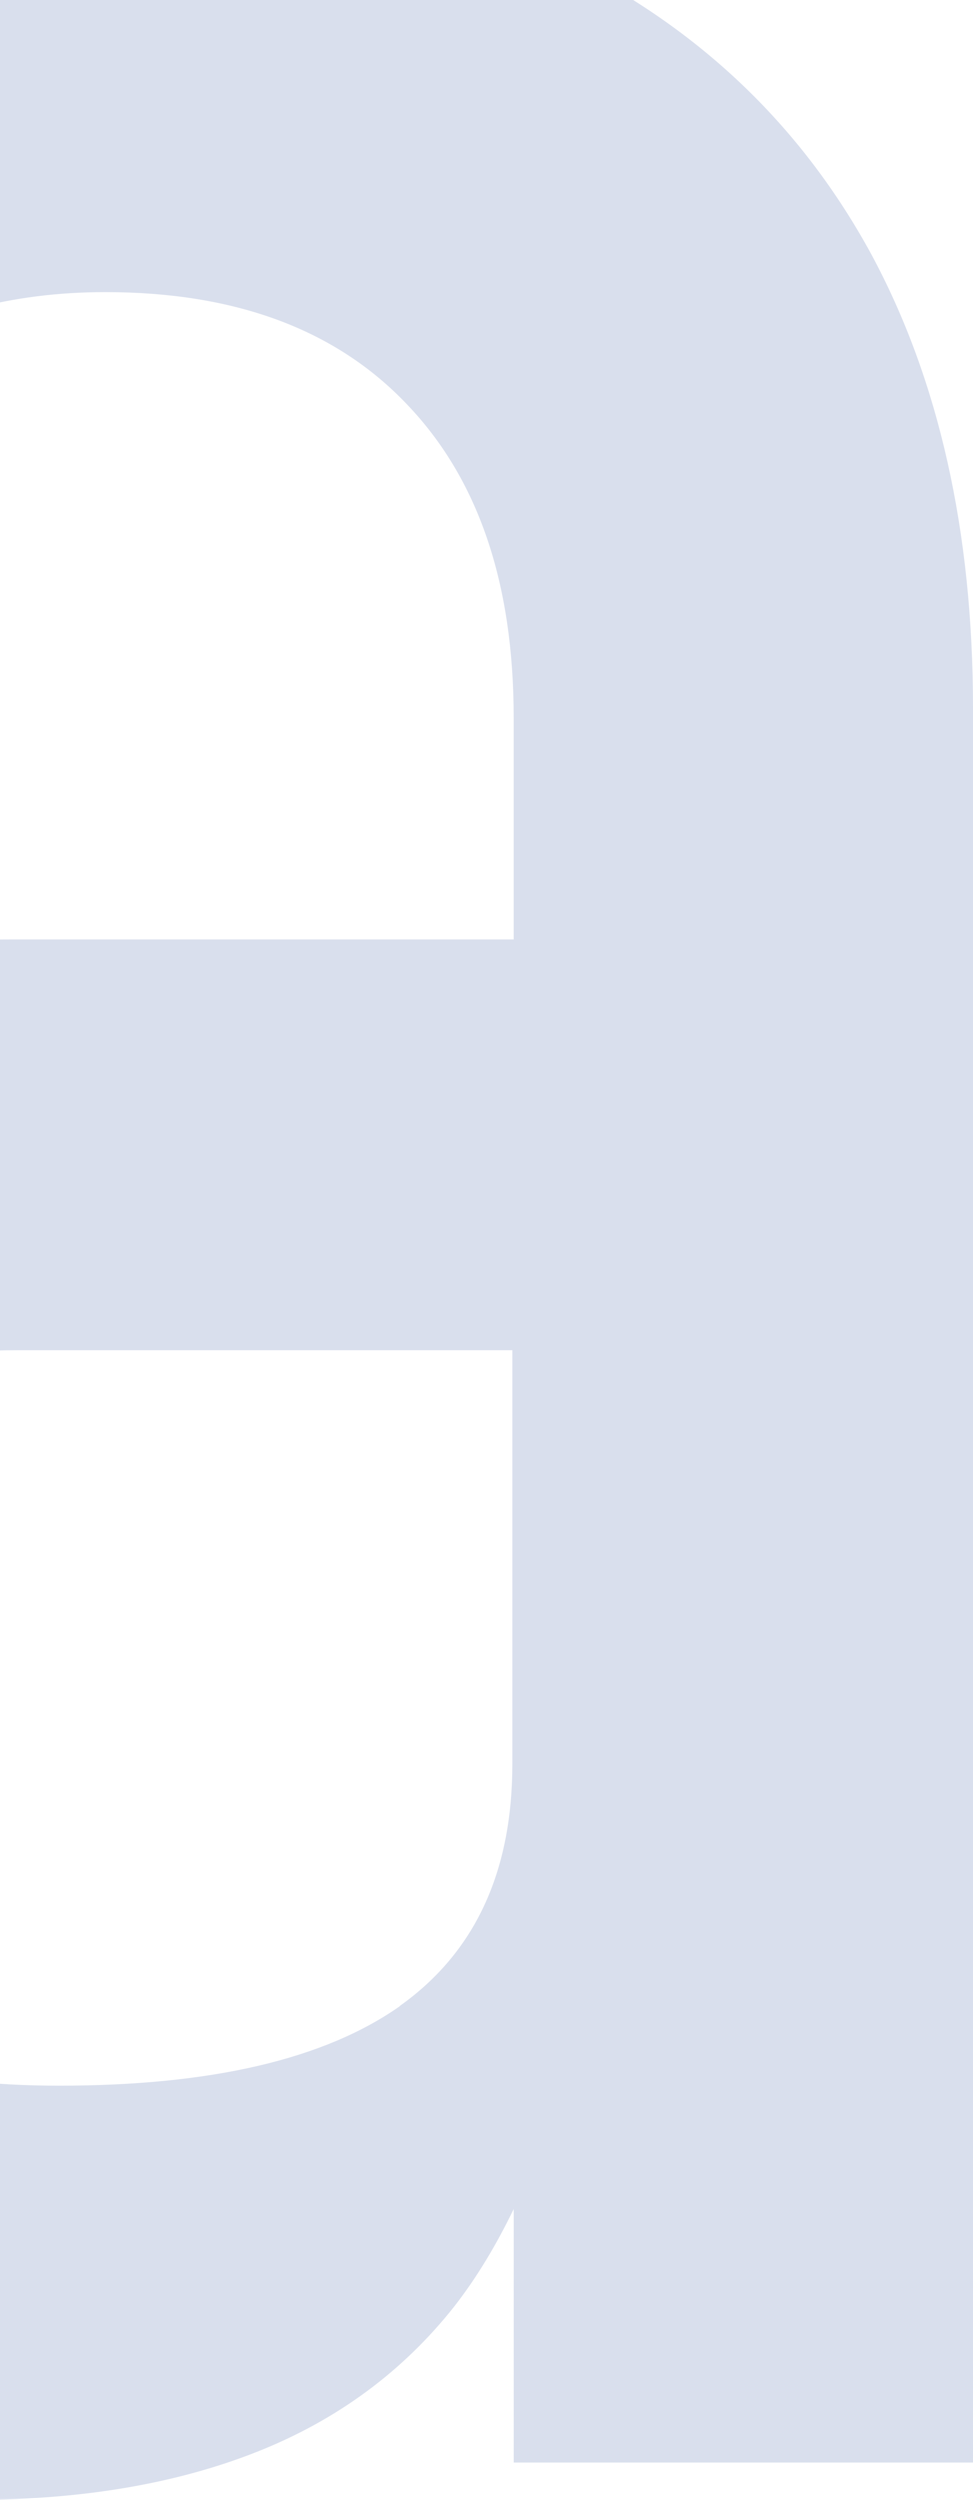 <svg width="51" height="131" viewBox="0 0 51 131" fill="none" xmlns="http://www.w3.org/2000/svg"><path d="M30.049-1.778C23.205-5.26 14.993-7 5.412-7-5.712-7-14.978-4.478-22.418.602c-7.44 5.08-12.423 12.148-14.985 21.277l21.267 6.571c1.966-4.12 4.808-7.353 8.599-9.662 3.79-2.308 8.142-3.48 13.055-3.48 6.808 0 12.072 1.953 15.792 5.86 3.755 3.908 5.615 9.378 5.615 16.447V49.23H.815c-14.354 0-25.092 3.517-32.181 10.585C-38.456 66.85-42 77.434-42 91.535c0 13.25 3.37 23.125 10.142 29.661C-25.12 127.732-14.942 131-1.36 131c5.686 0 10.634-.853 14.845-2.522 4.211-1.67 7.65-4.227 10.318-7.602 1.193-1.527 2.21-3.232 3.123-5.115v13.285H51V37.117c0-9.27-1.79-17.227-5.334-23.799-3.58-6.571-8.774-11.615-15.617-15.096zm-9.055 106.883c-3.965 2.806-9.931 4.192-17.898 4.192-7.124 0-12.458-1.457-16.003-4.37-3.51-2.912-5.299-7.388-5.299-13.427 0-6.962 1.58-12.148 4.773-15.593 3.193-3.446 7.966-5.151 14.318-5.151h25.97v21.668c0 5.683-1.965 9.91-5.93 12.717l.07-.036z" fill="#002B8B" fill-opacity=".15"/></svg>